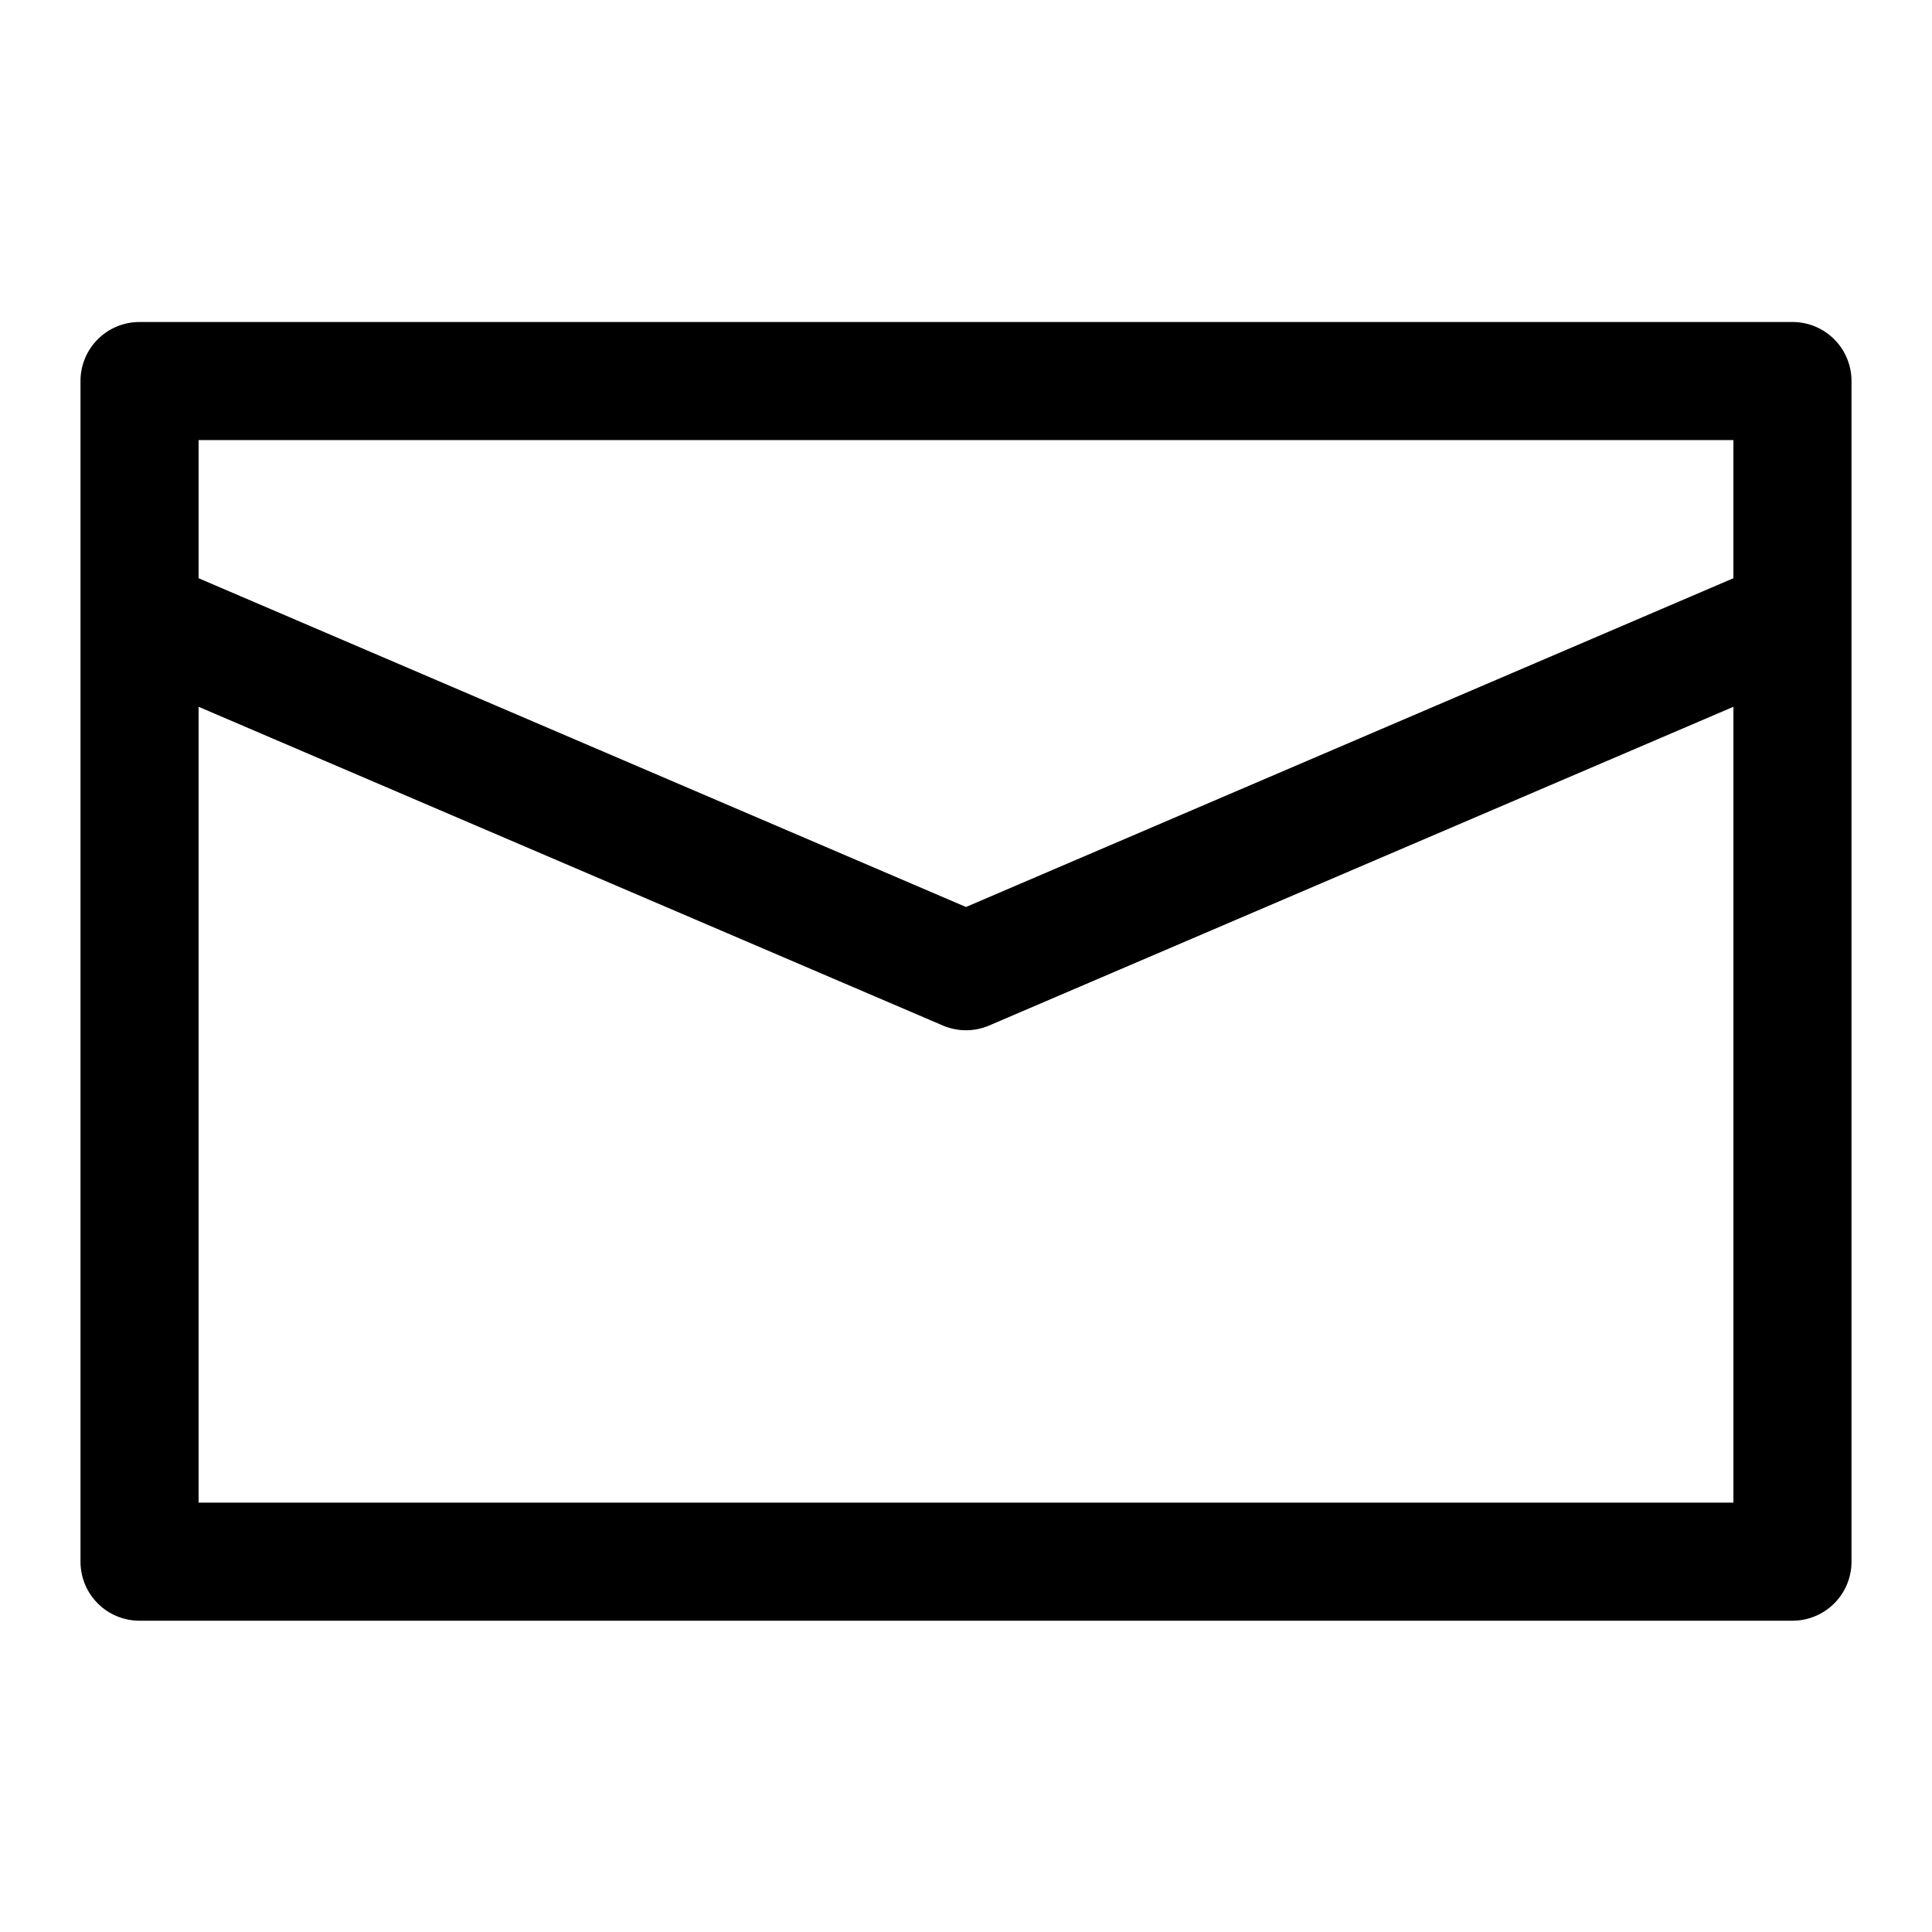 <svg xmlns="http://www.w3.org/2000/svg" width="24" height="24" fill="none" viewBox="0 0 24 24"><path fill="#000" d="M23 7.667V4.733A.733.733 0 0 0 22.267 4H1.733A.733.733 0 0 0 1 4.733V19.4a.733.733 0 0 0 .733.733h20.534A.733.733 0 0 0 23 19.4zm-1.467-2.2v1.716L12 11.267 2.467 7.183V5.467zm-19.066 13.2V8.78l9.247 3.96a.732.732 0 0 0 .572 0l9.247-3.96v9.886H2.467z"/></svg>